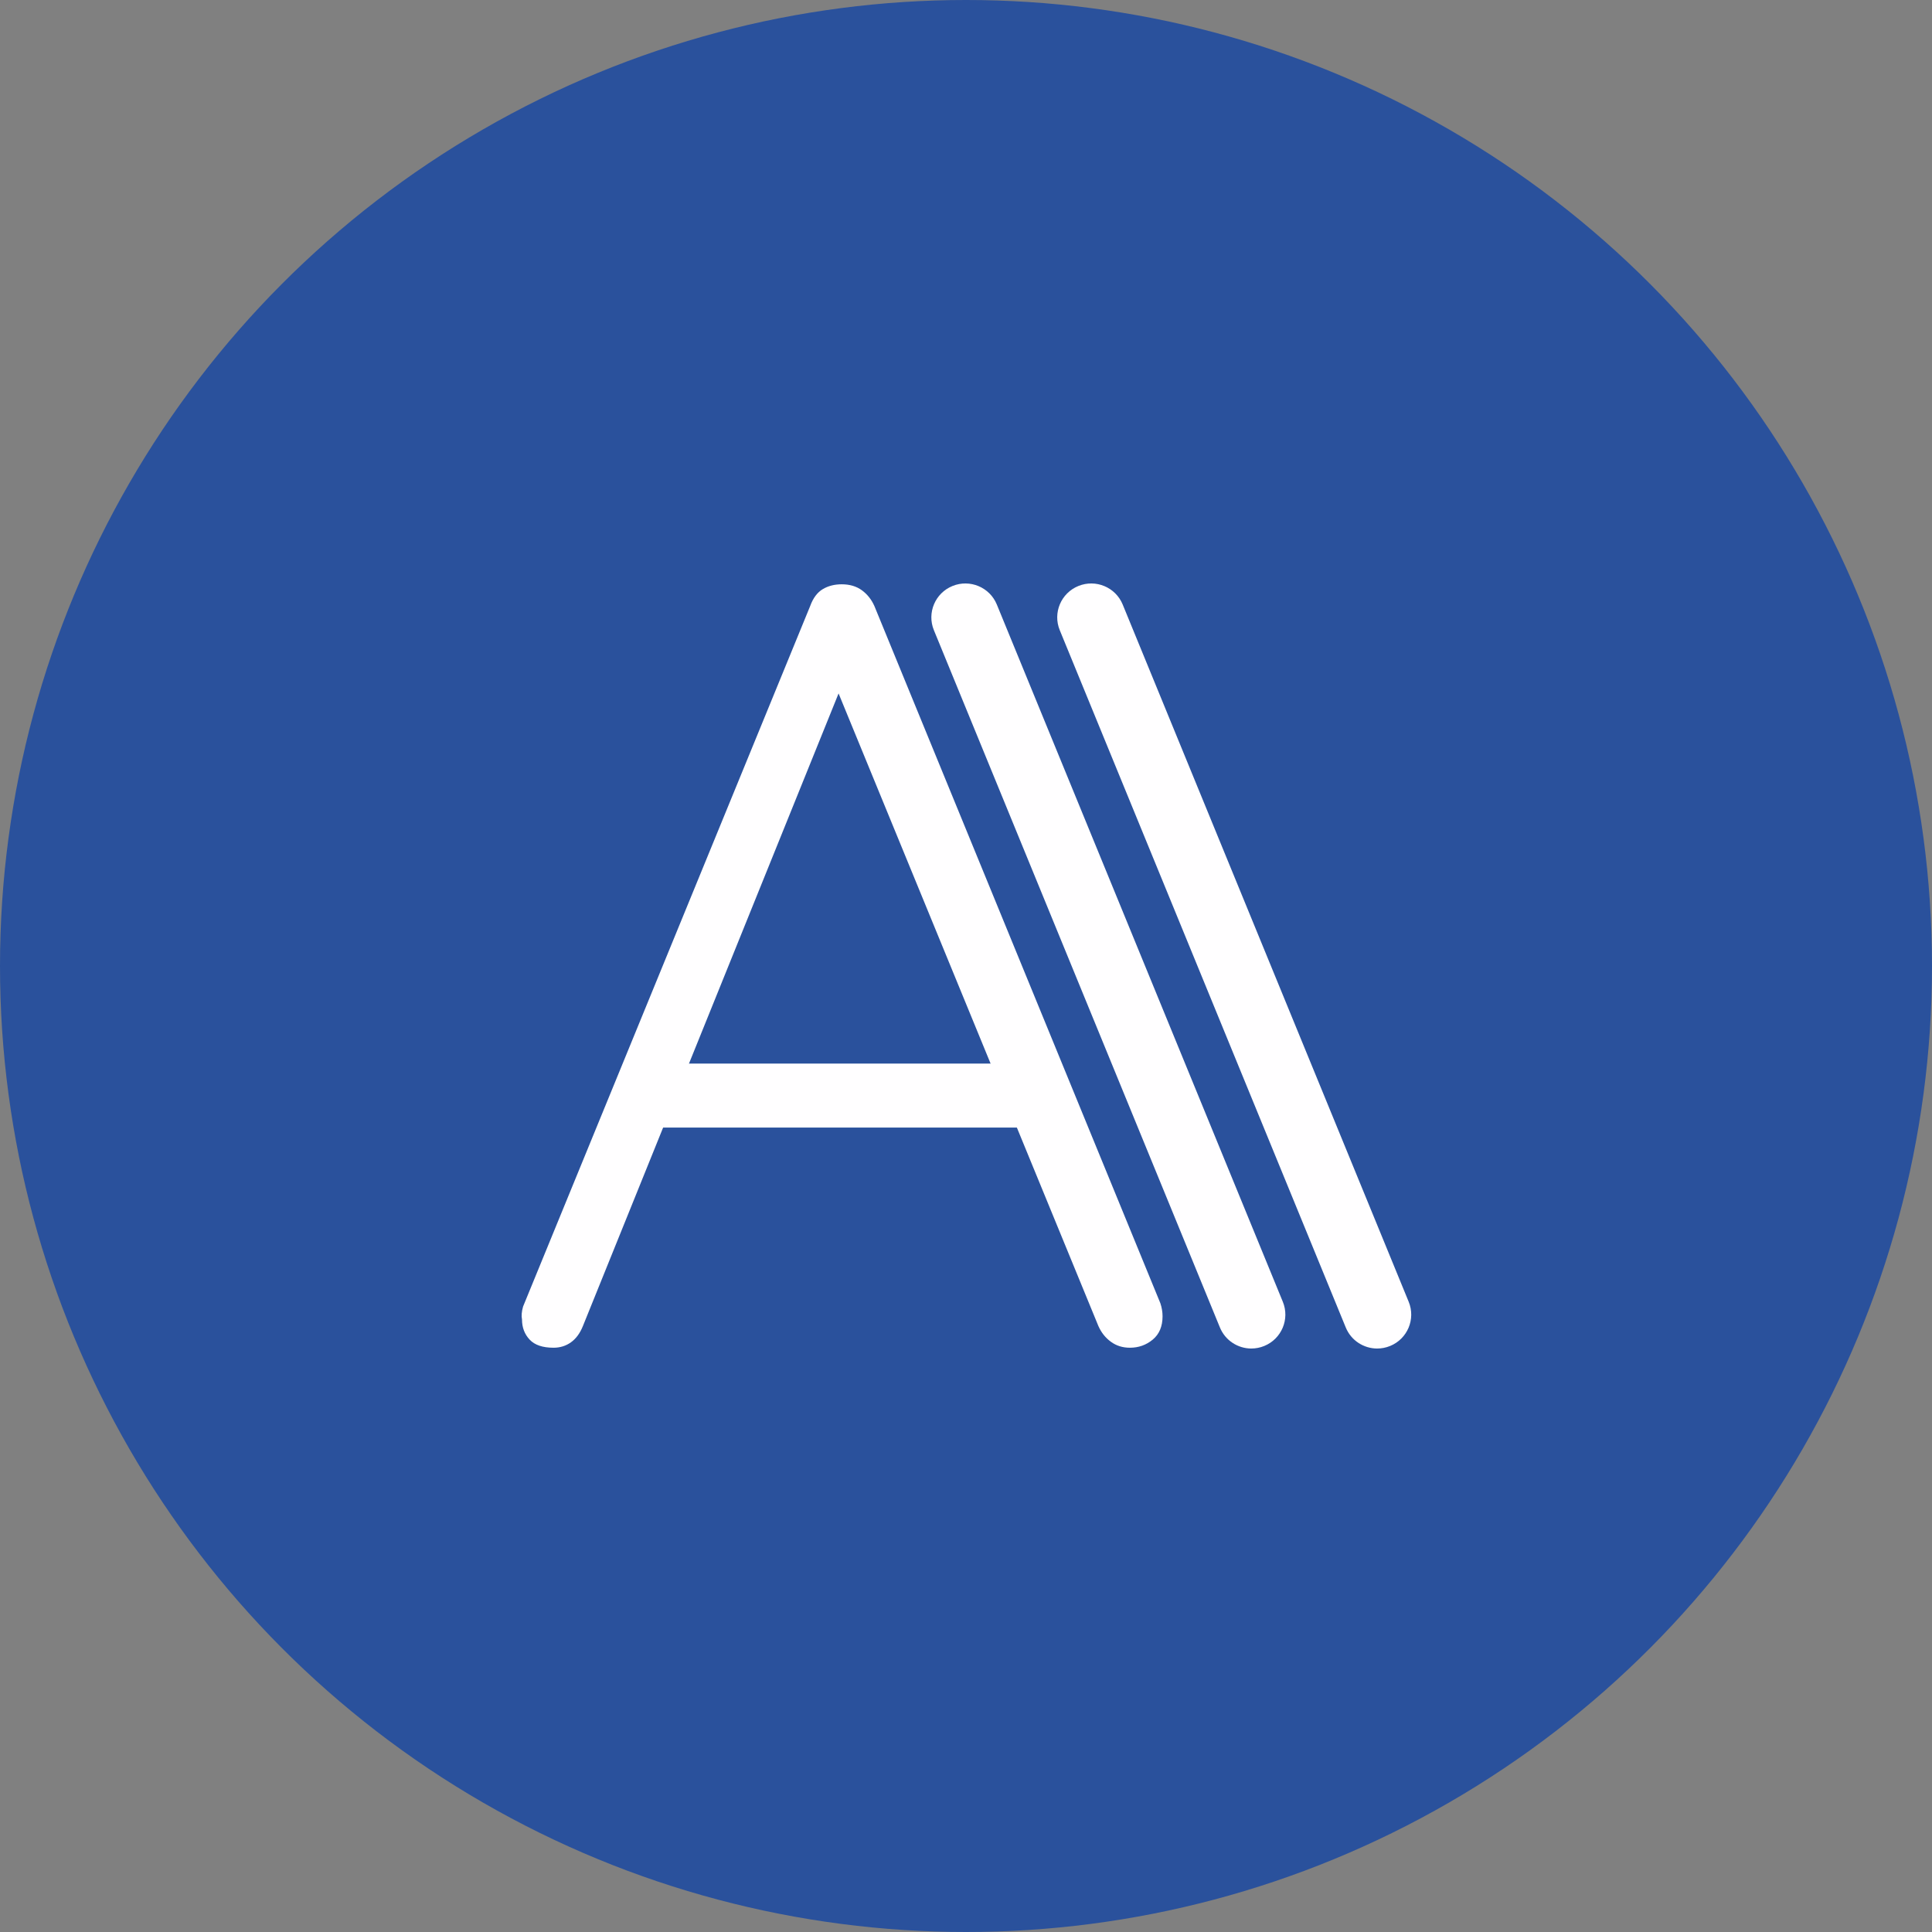 <?xml version="1.0" encoding="UTF-8"?> <svg xmlns="http://www.w3.org/2000/svg" width="500" height="500" viewBox="0 0 500 500" fill="none"><rect x="0" y="0" width="500" height="500" fill="#808080" stroke="none"/><circle cx="250" cy="250" r="250" fill="#2A519C"></circle><path d="M219.251 173.947L150.856 343.178C150.102 345.053 149.068 346.455 147.759 347.389C146.445 348.329 144.942 348.791 143.256 348.791C140.444 348.791 138.375 348.093 137.066 346.686C135.752 345.278 135.095 343.554 135.095 341.492C134.906 340.557 134.998 339.435 135.375 338.124L209.678 156.829C210.427 154.772 211.51 153.322 212.916 152.479C214.322 151.635 215.965 151.216 217.839 151.216C219.902 151.216 221.637 151.732 223.048 152.758C224.459 153.789 225.531 155.143 226.286 156.829L300.303 337.281C300.675 338.403 300.869 339.526 300.869 340.648C300.869 343.27 300.023 345.278 298.332 346.686C296.646 348.088 294.674 348.791 292.423 348.791C290.543 348.791 288.905 348.281 287.499 347.25C286.088 346.224 285.011 344.865 284.262 343.178L214.182 172.545L219.251 173.947Z" fill="#FFFEFF"></path><path d="M167.178 291.818L174.218 275.259H261.466L264.843 291.818H167.178Z" fill="#FFFEFF"></path><path d="M323.857 349C320.393 349 317.102 346.943 315.712 343.548L241.689 163.091C239.852 158.612 242.006 153.488 246.504 151.656C251.007 149.819 256.141 151.973 257.978 156.453L331.996 336.904C333.833 341.384 331.678 346.508 327.18 348.339C326.092 348.785 324.961 348.995 323.857 348.995V349Z" fill="#FFFEFF"></path><path d="M356.425 349C352.962 349 349.67 346.943 348.281 343.548L274.263 163.091C272.426 158.612 274.581 153.488 279.078 151.656C283.582 149.819 288.715 151.973 290.552 156.453L364.57 336.904C366.407 341.384 364.252 346.508 359.754 348.339C358.666 348.785 357.535 348.995 356.431 348.995L356.425 349Z" fill="#FFFEFF"></path></svg> 